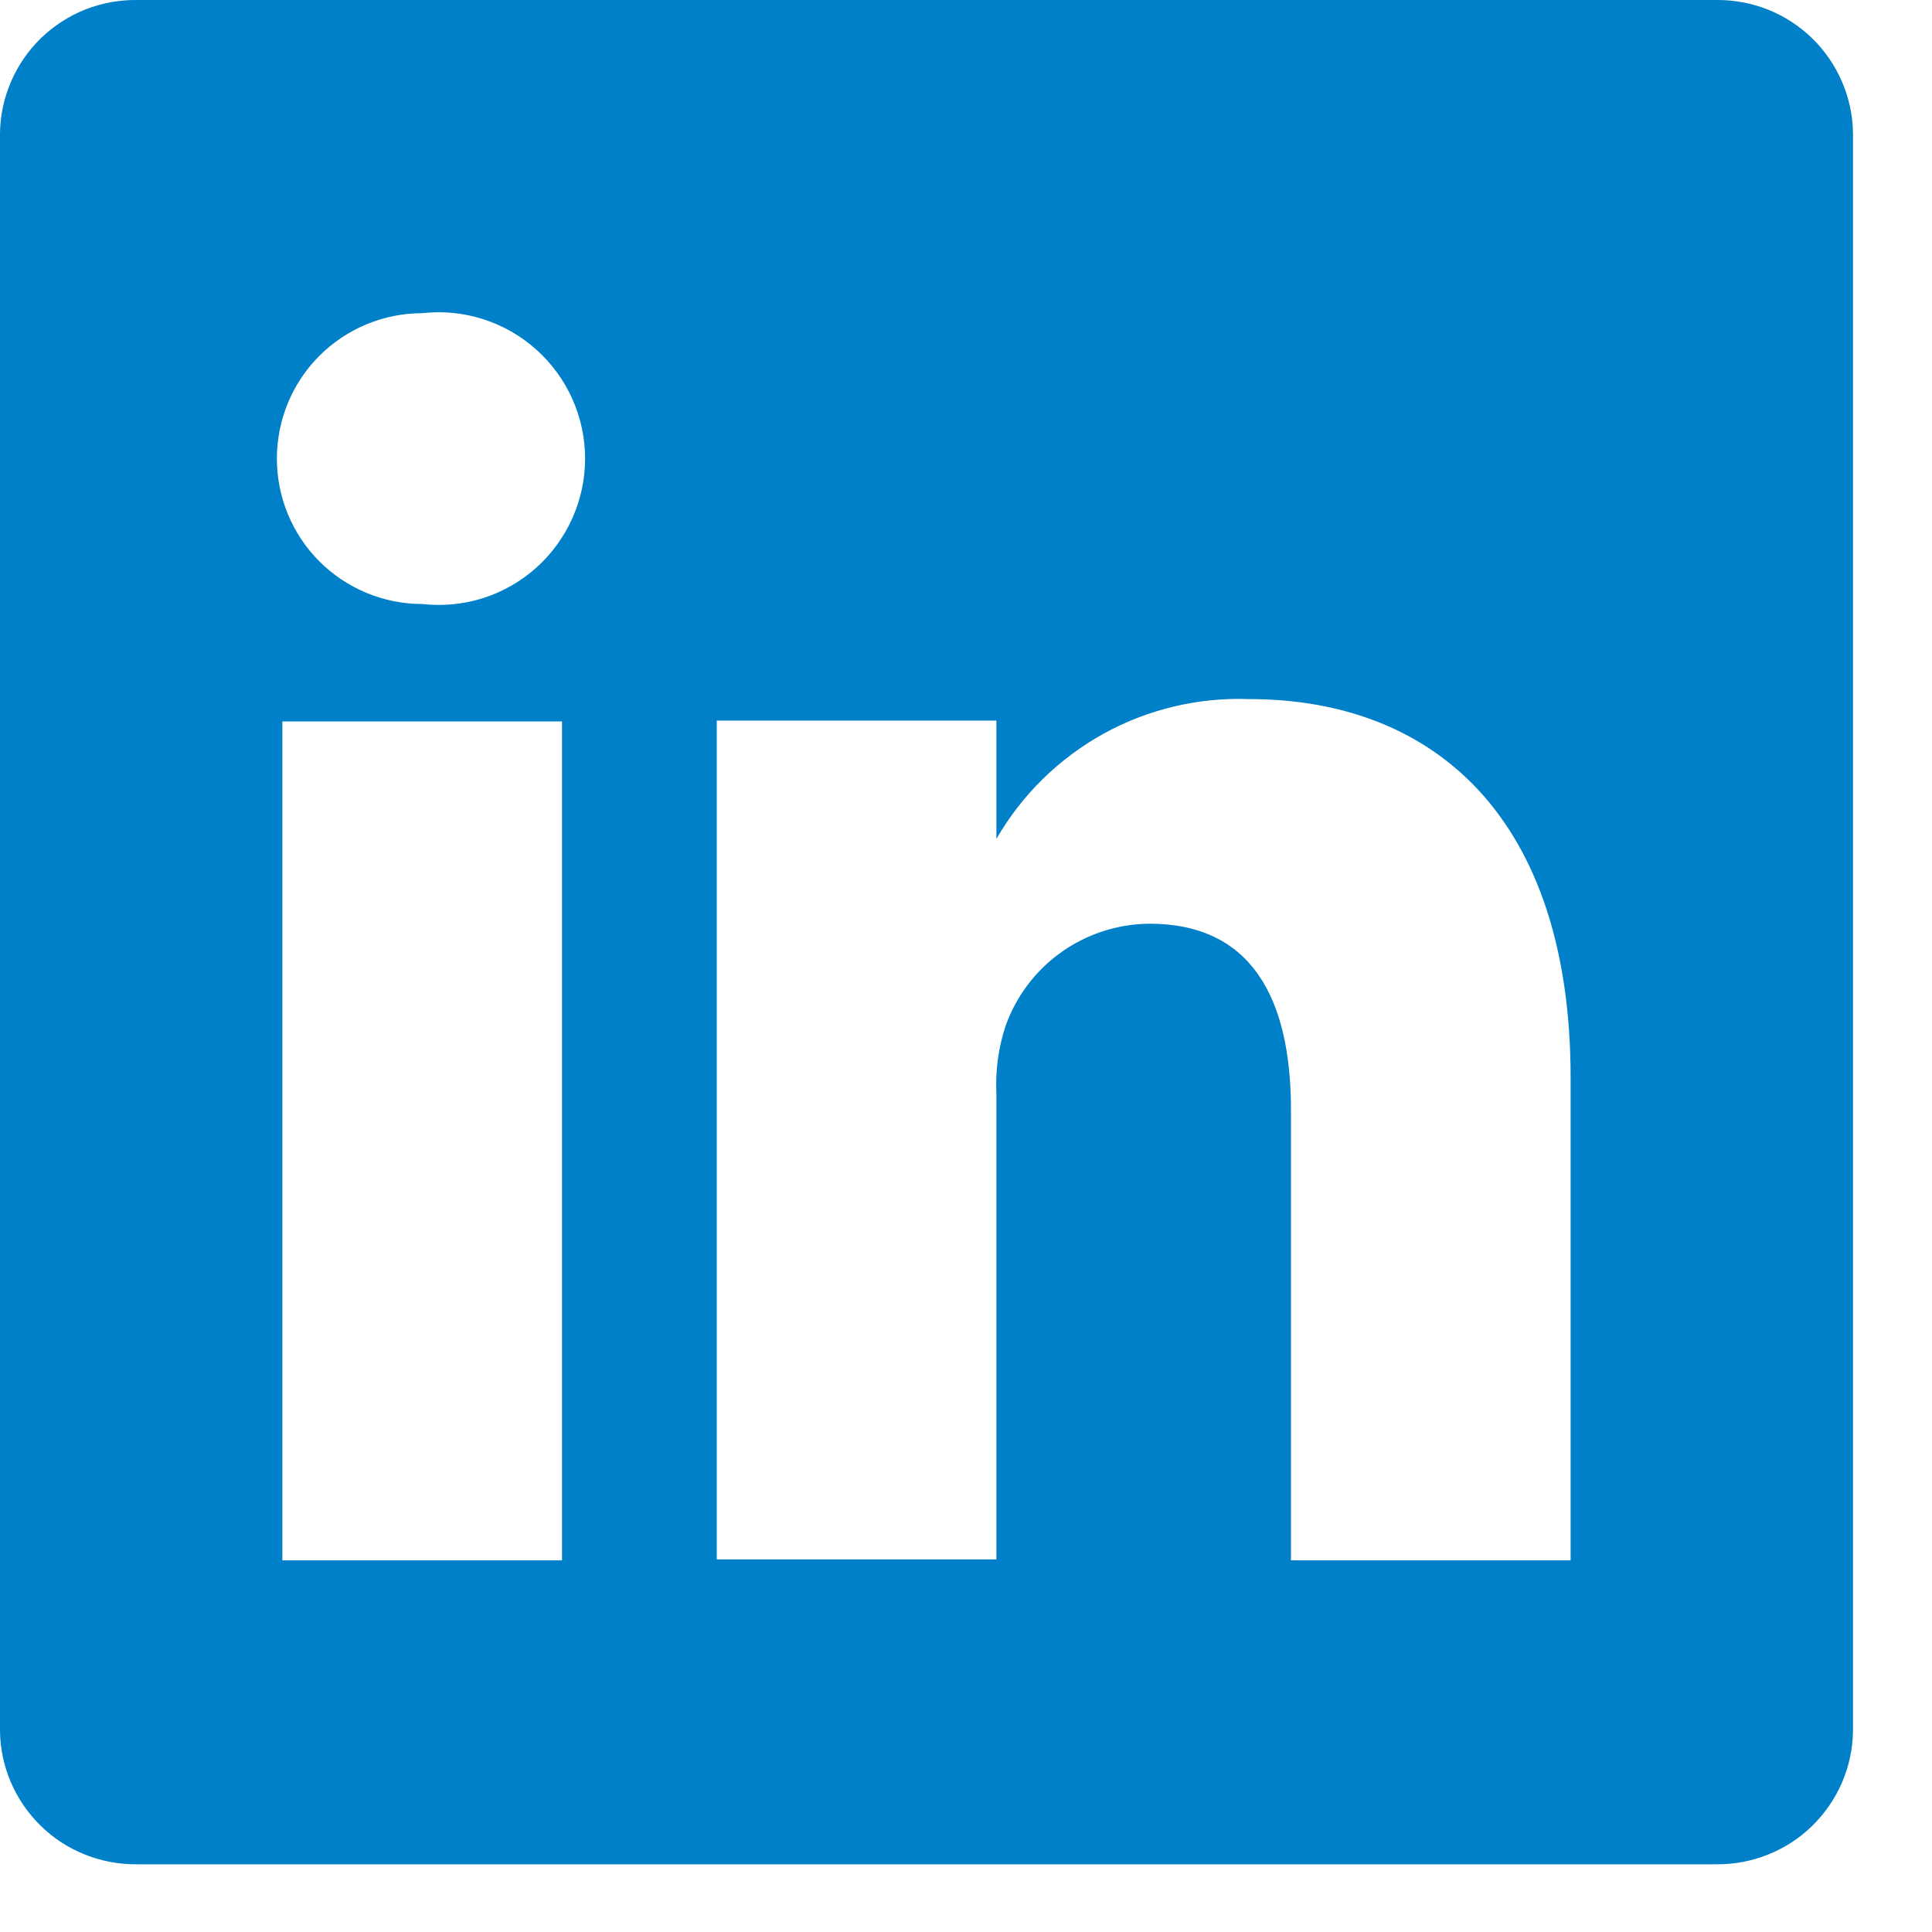 <svg width="19" height="19" viewBox="0 0 19 19" fill="none" xmlns="http://www.w3.org/2000/svg">
    <path d="M16.876 0H1.347C1.173 -0.002 1 0.03 0.837 0.094C0.675 0.159 0.527 0.255 0.402 0.376C0.277 0.498 0.177 0.643 0.108 0.804C0.039 0.964 0.002 1.136 0 1.311V17.023C0.002 17.197 0.039 17.37 0.108 17.53C0.177 17.69 0.277 17.835 0.402 17.957C0.527 18.079 0.675 18.175 0.837 18.239C1 18.304 1.173 18.336 1.347 18.334H16.876C17.05 18.336 17.224 18.304 17.386 18.239C17.548 18.175 17.696 18.079 17.821 17.957C17.946 17.835 18.046 17.69 18.115 17.53C18.184 17.37 18.221 17.197 18.223 17.023V1.311C18.221 1.136 18.184 0.964 18.115 0.804C18.046 0.643 17.946 0.498 17.821 0.376C17.696 0.255 17.548 0.159 17.386 0.094C17.224 0.03 17.05 -0.002 16.876 0ZM5.527 15.345H2.777V7.095H5.527V15.345ZM4.152 5.94C3.773 5.94 3.41 5.789 3.141 5.521C2.873 5.253 2.723 4.889 2.723 4.51C2.723 4.131 2.873 3.767 3.141 3.499C3.41 3.231 3.773 3.08 4.152 3.08C4.354 3.057 4.558 3.077 4.751 3.139C4.944 3.2 5.122 3.302 5.273 3.437C5.424 3.572 5.545 3.737 5.628 3.922C5.711 4.107 5.754 4.307 5.754 4.51C5.754 4.713 5.711 4.913 5.628 5.098C5.545 5.283 5.424 5.449 5.273 5.584C5.122 5.719 4.944 5.82 4.751 5.882C4.558 5.943 4.354 5.963 4.152 5.94ZM15.446 15.345H12.696V10.918C12.696 9.808 12.302 9.084 11.303 9.084C10.993 9.087 10.692 9.184 10.44 9.362C10.187 9.541 9.996 9.793 9.891 10.084C9.819 10.299 9.788 10.526 9.799 10.753V15.336H7.049V7.086H9.799V8.25C10.049 7.817 10.412 7.46 10.85 7.217C11.288 6.975 11.783 6.857 12.283 6.875C14.117 6.875 15.446 8.058 15.446 10.597V15.345Z" fill="#0080C8"/>
</svg>
